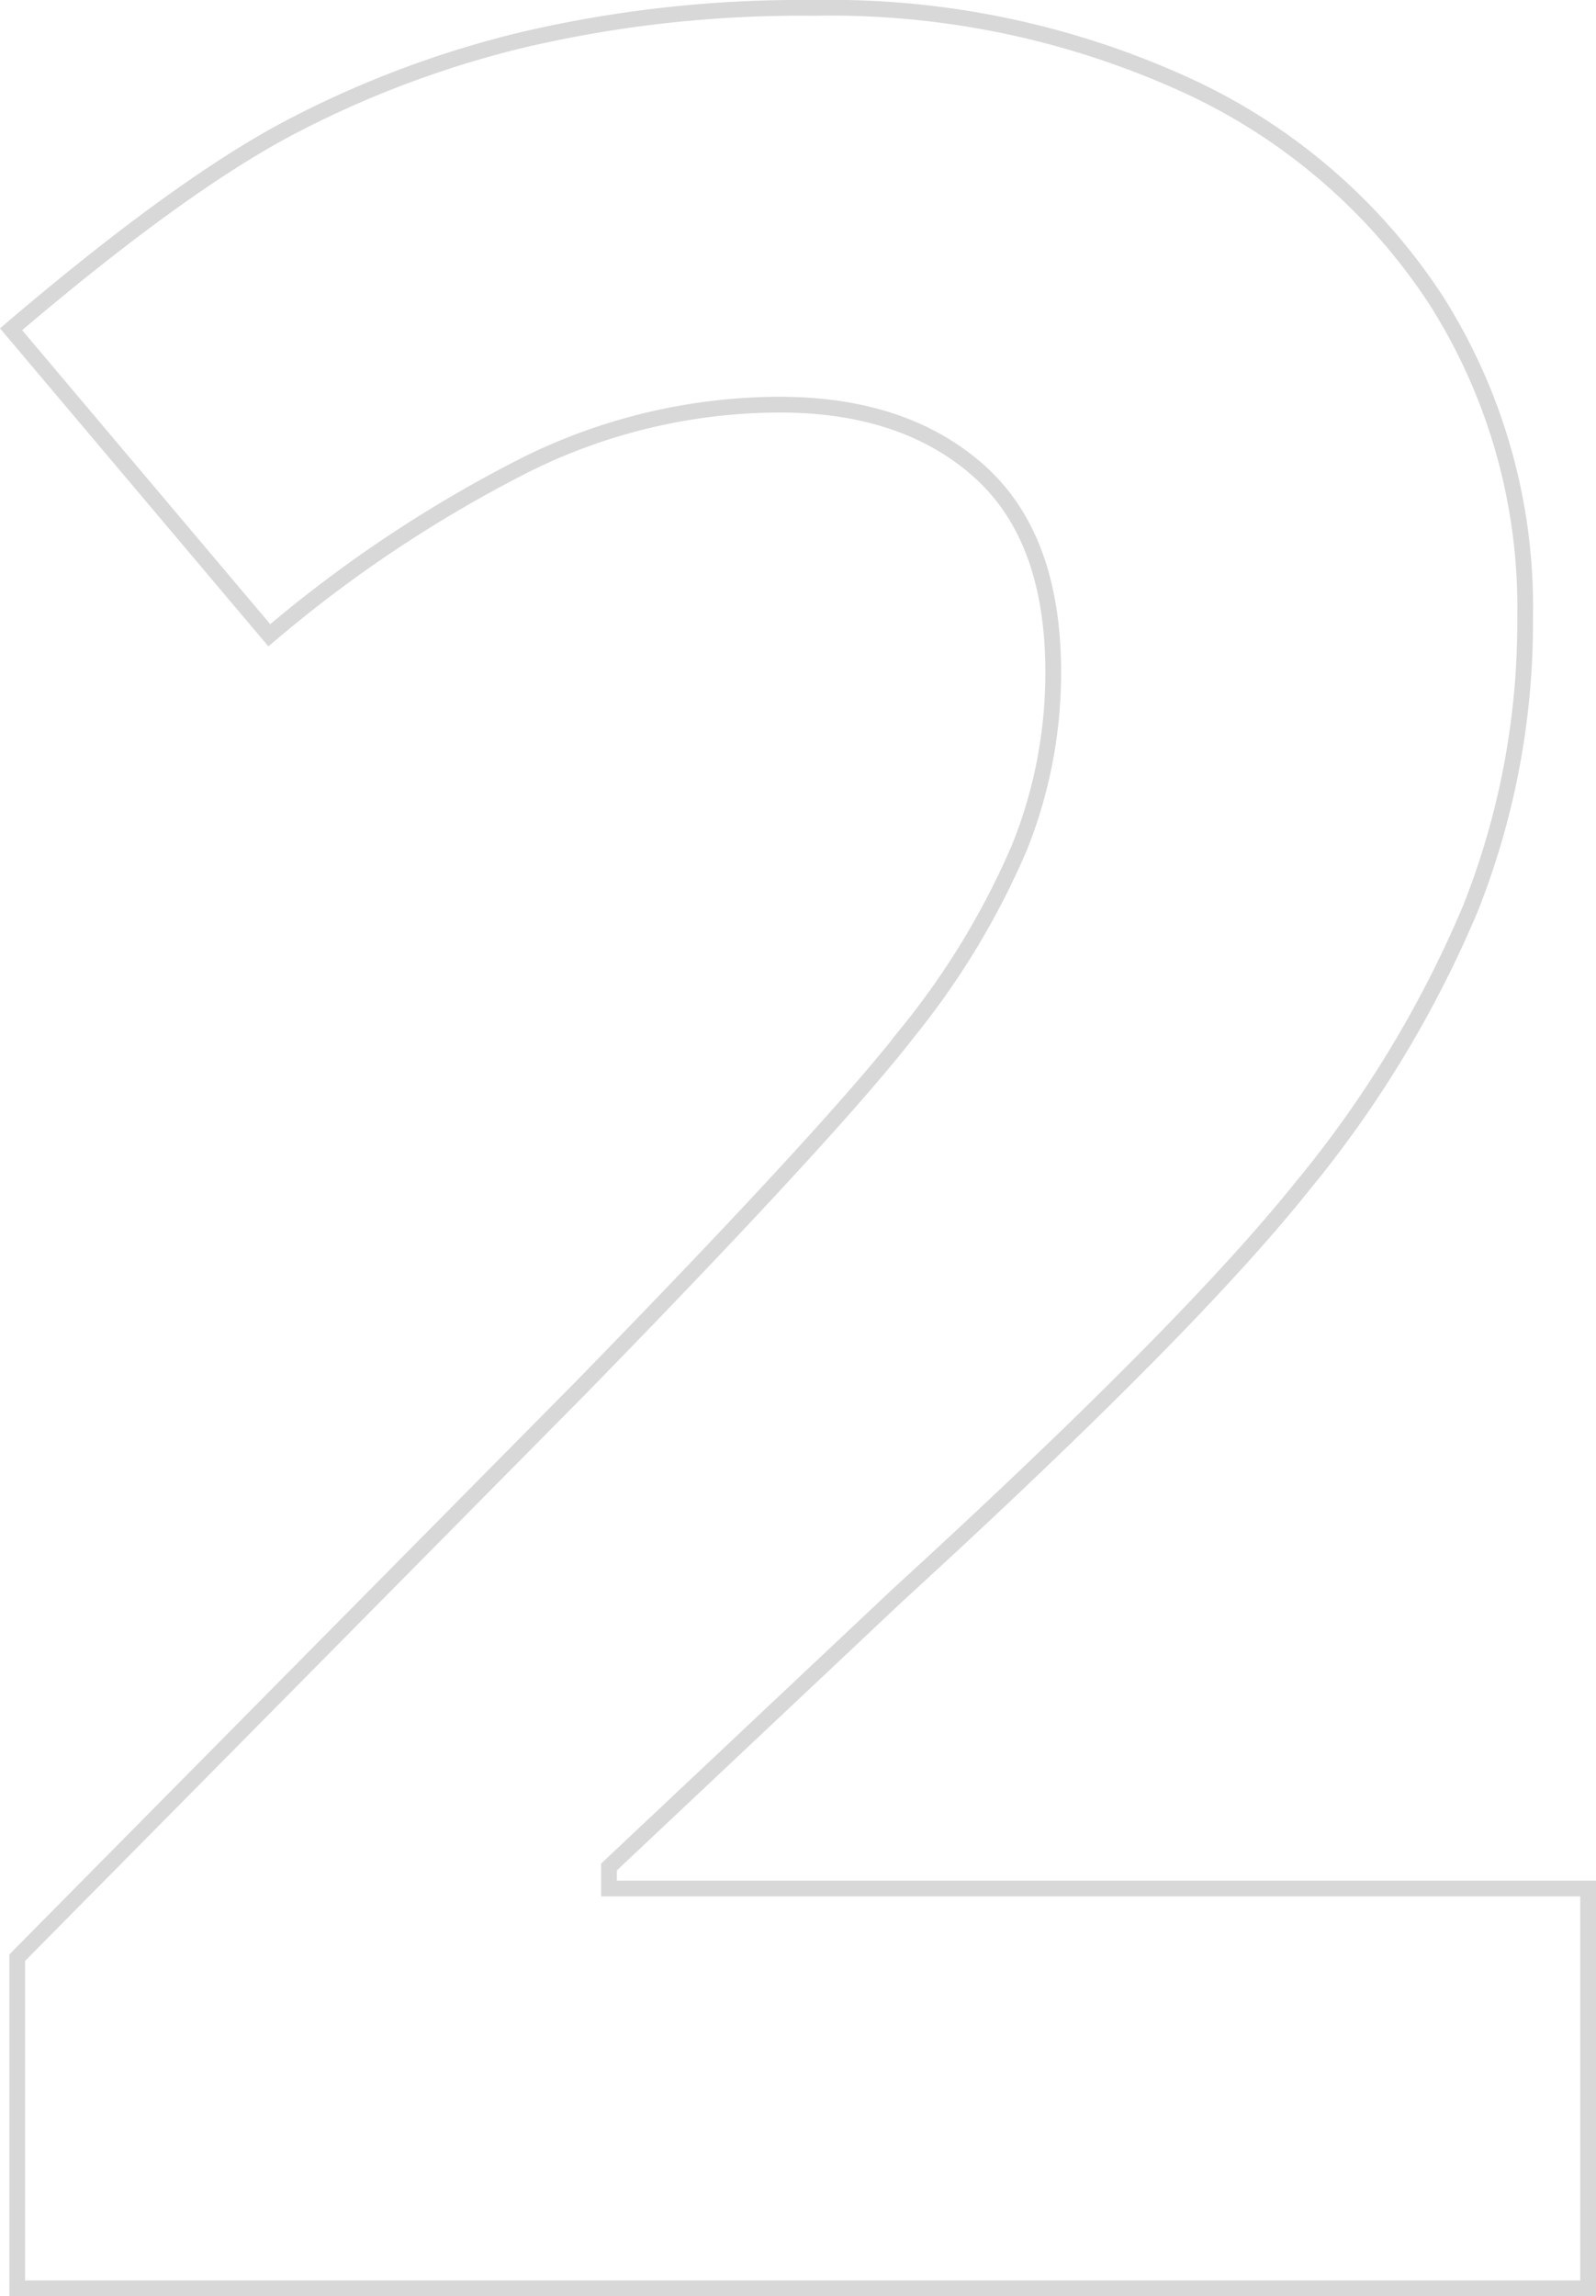 <svg xmlns="http://www.w3.org/2000/svg" width="101.398" height="145.824" viewBox="0 0 101.398 145.824">
  <path id="Pfad_1021" data-name="Pfad 1021" d="M107.813,214H8.008V193l35.84-36.23q15.918-16.309,20.8-22.607A49.719,49.719,0,0,0,71.68,122.5a29.711,29.711,0,0,0,2.148-11.133q0-8.594-4.736-12.793t-12.646-4.2A36.366,36.366,0,0,0,40.332,98.18a83.156,83.156,0,0,0-16.309,10.84L7.617,89.586Q18.164,80.6,25.1,76.891a64.168,64.168,0,0,1,15.137-5.713,77.559,77.559,0,0,1,18.359-2,54.361,54.361,0,0,1,23.633,4.883A37.7,37.7,0,0,1,98.145,87.73a36.319,36.319,0,0,1,5.664,20.117,49.24,49.24,0,0,1-3.467,18.506A71.053,71.053,0,0,1,89.6,144.078q-7.275,9.082-25.635,25.879L45.605,187.242v1.367h62.207Z" transform="translate(-6.914 -68.676)" fill="none" stroke="#d8d8d8" stroke-width="1"/>
</svg>
